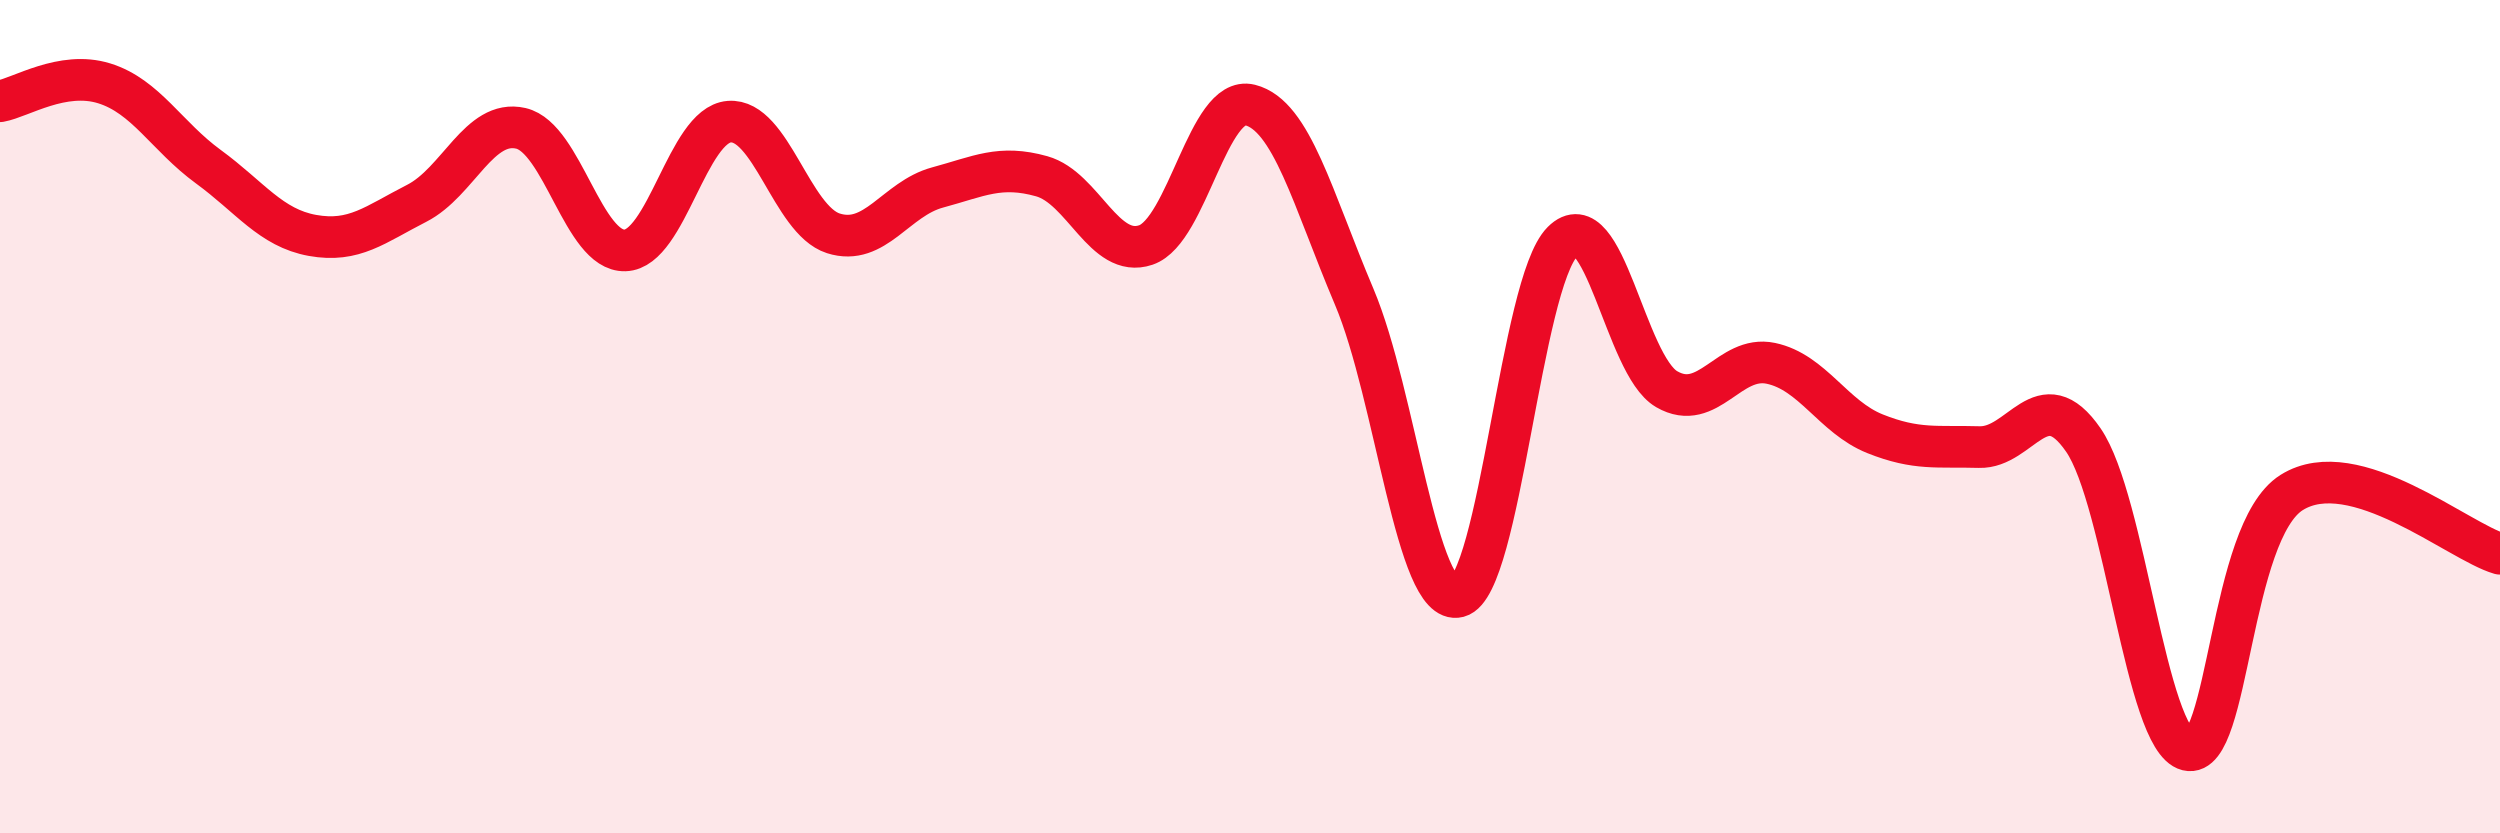 
    <svg width="60" height="20" viewBox="0 0 60 20" xmlns="http://www.w3.org/2000/svg">
      <path
        d="M 0,2.43 C 0.5,2.34 1.5,1.69 2.5,2 C 3.5,2.31 4,3.27 5,4 C 6,4.73 6.5,5.47 7.5,5.65 C 8.5,5.83 9,5.39 10,4.88 C 11,4.37 11.5,2.85 12.5,3.08 C 13.5,3.31 14,6.04 15,6.01 C 16,5.98 16.5,3 17.5,2.92 C 18.5,2.84 19,5.28 20,5.6 C 21,5.92 21.5,4.77 22.5,4.5 C 23.5,4.23 24,3.95 25,4.23 C 26,4.51 26.5,6.22 27.5,5.88 C 28.5,5.54 29,2.27 30,2.52 C 31,2.77 31.5,4.76 32.5,7.12 C 33.5,9.48 34,14.58 35,14.32 C 36,14.06 36.5,6.8 37.5,5.8 C 38.5,4.8 39,8.76 40,9.34 C 41,9.92 41.5,8.51 42.5,8.72 C 43.5,8.93 44,10.01 45,10.41 C 46,10.81 46.5,10.7 47.5,10.73 C 48.5,10.76 49,9.11 50,10.56 C 51,12.01 51.5,17.75 52.5,18 C 53.5,18.25 53.5,12.76 55,11.82 C 56.5,10.88 59,13 60,13.29L60 20L0 20Z"
        fill="#EB0A25"
        opacity="0.1"
        stroke-linecap="round"
        stroke-linejoin="round"
      />
      <path
        d="M 0,2.43 C 0.5,2.34 1.5,1.69 2.5,2 C 3.5,2.31 4,3.27 5,4 C 6,4.73 6.5,5.47 7.5,5.65 C 8.5,5.83 9,5.39 10,4.88 C 11,4.37 11.5,2.85 12.5,3.08 C 13.5,3.31 14,6.04 15,6.01 C 16,5.98 16.5,3 17.5,2.92 C 18.5,2.84 19,5.28 20,5.6 C 21,5.92 21.5,4.77 22.5,4.5 C 23.5,4.23 24,3.95 25,4.23 C 26,4.51 26.5,6.22 27.5,5.88 C 28.5,5.54 29,2.27 30,2.52 C 31,2.77 31.5,4.76 32.5,7.12 C 33.5,9.48 34,14.58 35,14.32 C 36,14.06 36.5,6.8 37.5,5.8 C 38.5,4.8 39,8.76 40,9.34 C 41,9.92 41.5,8.51 42.5,8.72 C 43.5,8.93 44,10.01 45,10.41 C 46,10.81 46.5,10.7 47.5,10.73 C 48.5,10.76 49,9.11 50,10.56 C 51,12.01 51.5,17.75 52.5,18 C 53.5,18.25 53.5,12.76 55,11.82 C 56.5,10.88 59,13 60,13.29"
        stroke="#EB0A25"
        stroke-width="1"
        fill="none"
        stroke-linecap="round"
        stroke-linejoin="round"
      />
    </svg>
  